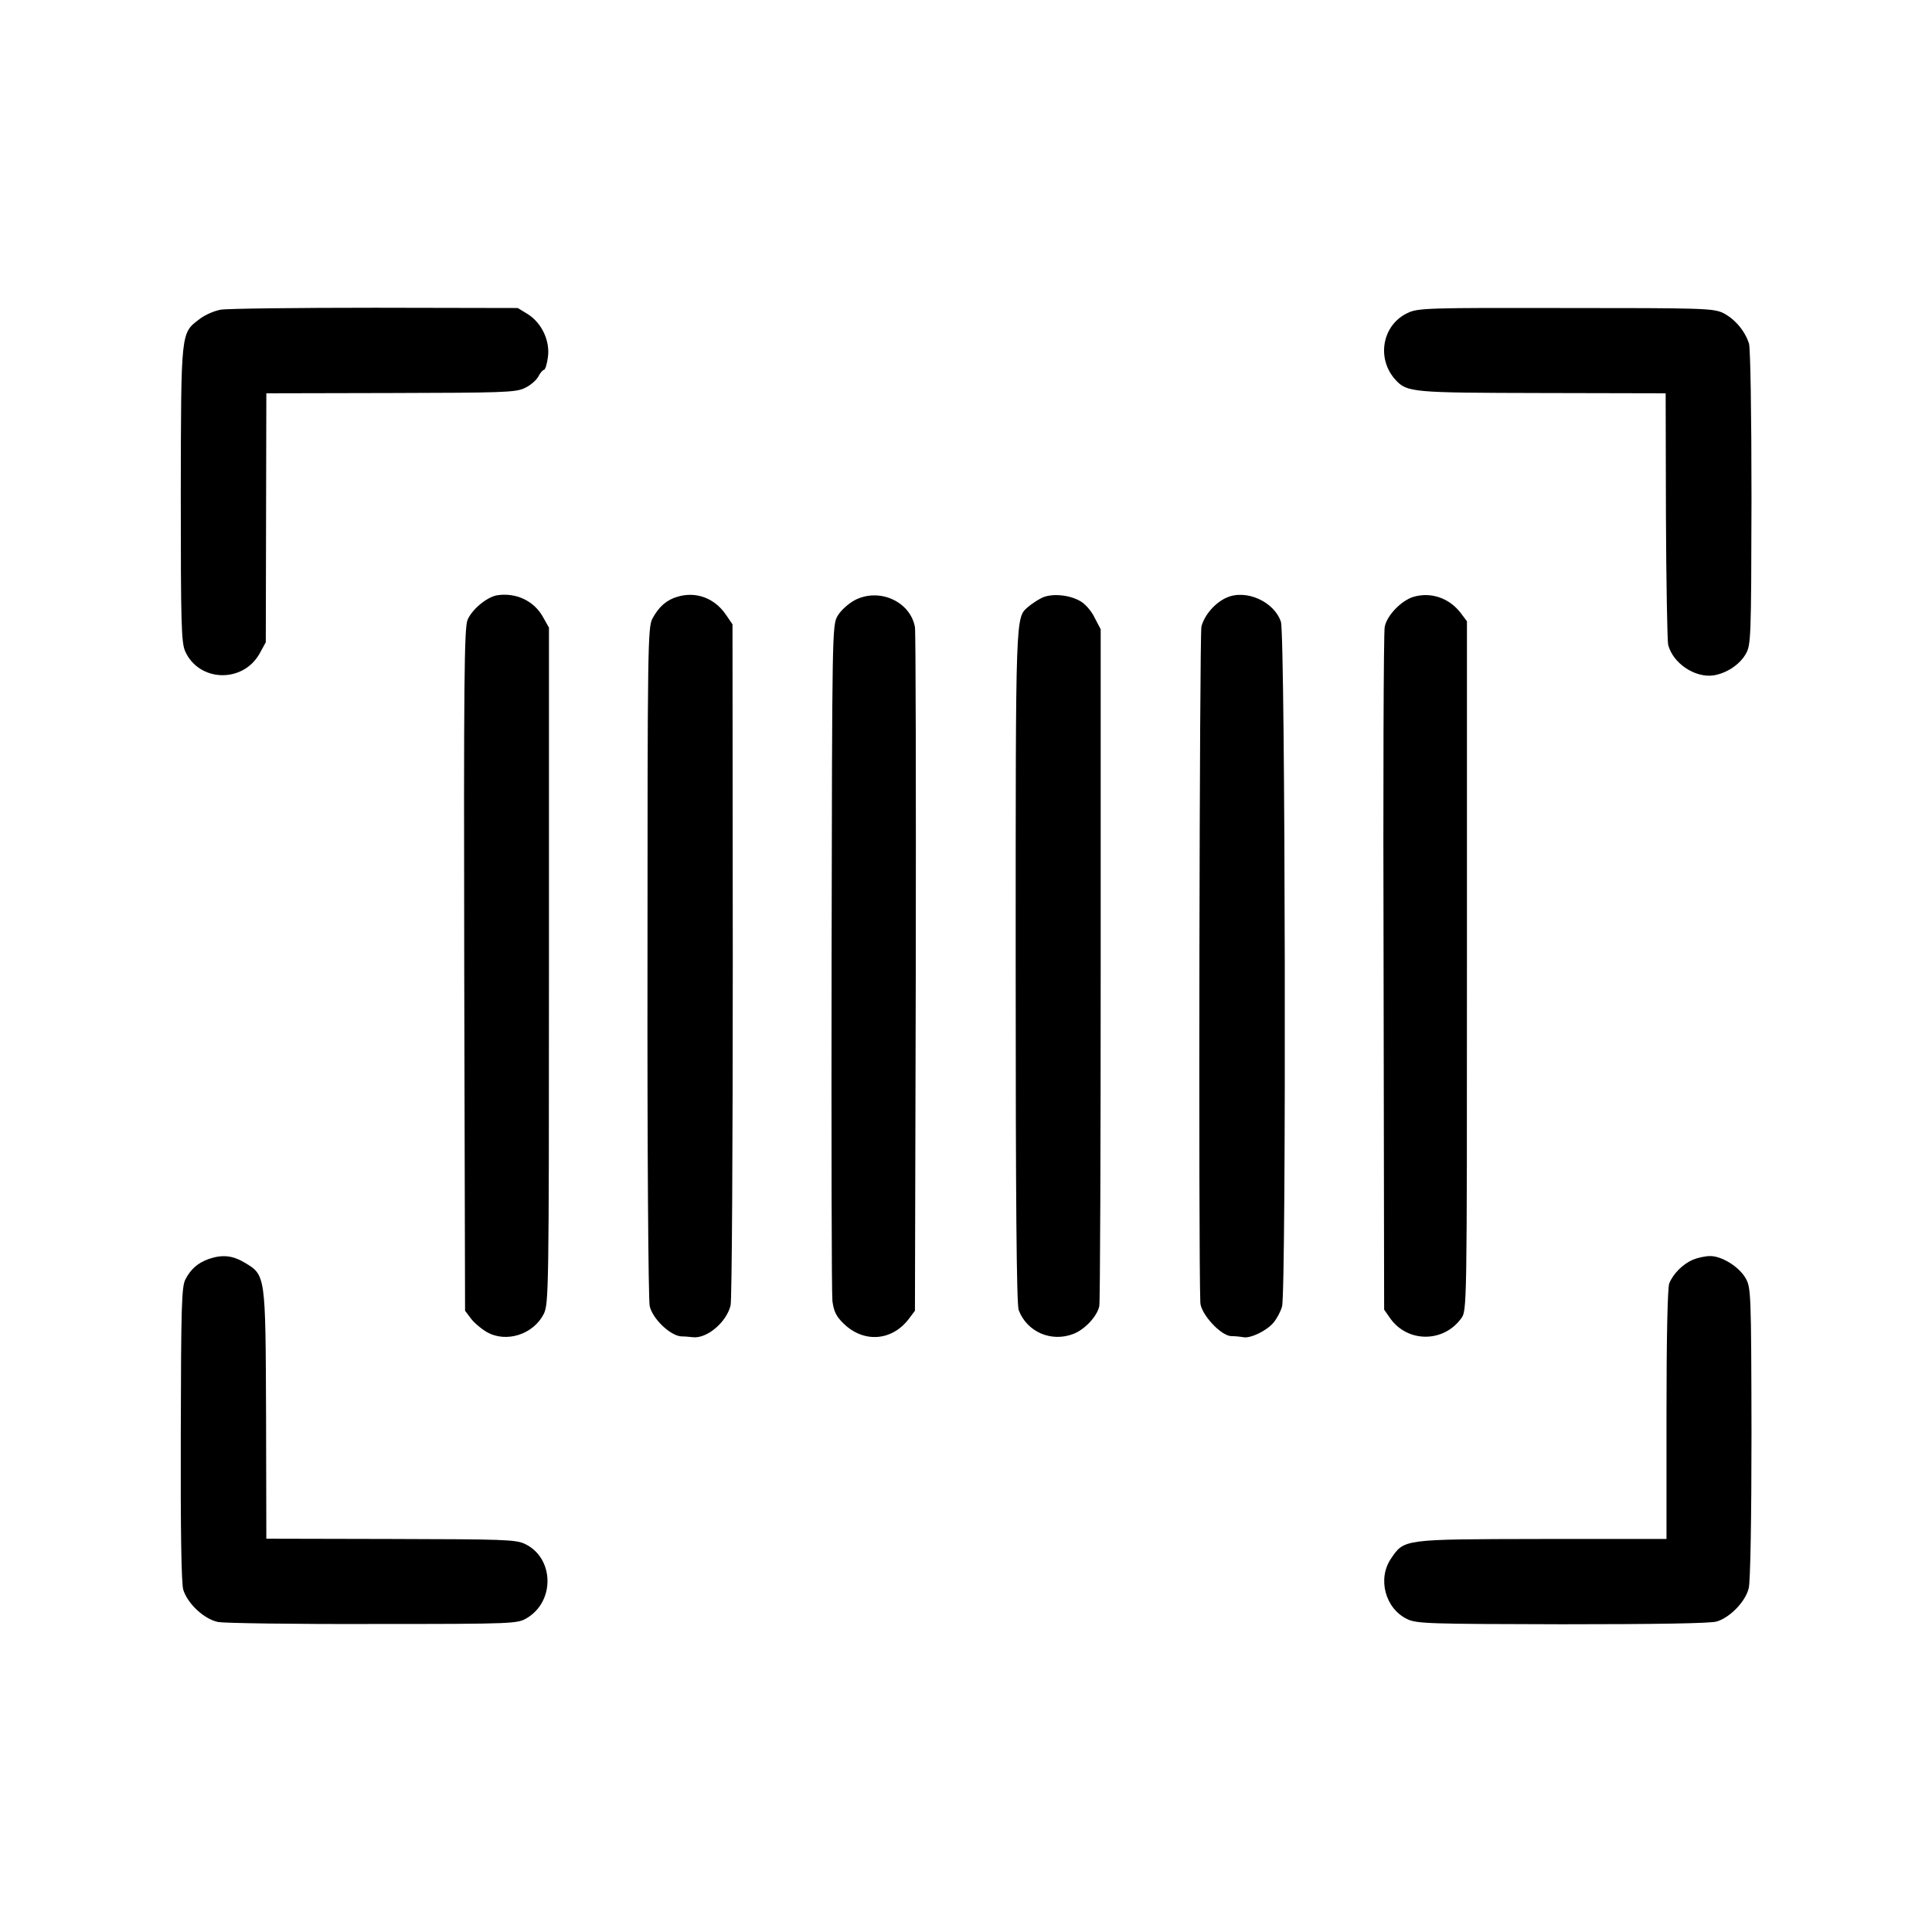 <?xml version="1.0" standalone="no"?>
<!DOCTYPE svg PUBLIC "-//W3C//DTD SVG 20010904//EN"
 "http://www.w3.org/TR/2001/REC-SVG-20010904/DTD/svg10.dtd">
<svg version="1.0" xmlns="http://www.w3.org/2000/svg"
 width="700pt" height="700pt" viewBox="0 0 700 700"
 preserveAspectRatio="xMidYMid meet">
<g transform="translate(0,700) scale(0.1,-0.1)"
fill="#000000" stroke="none">
<path d="M800 5878 c-23 -4 -58 -19 -77 -34 -68 -52 -67 -39 -68 -633 0 -475
2 -539 16 -571 50 -111 208 -116 269 -9 l23 42 1 451 1 451 450 1 c403 1 454
2 486 18 20 9 42 28 49 41 7 14 17 25 21 25 4 0 11 20 14 45 9 59 -22 125 -73
157 l-36 22 -517 1 c-285 0 -536 -3 -559 -7z"/>
<path d="M5100 5866 c-92 -43 -114 -165 -44 -242 42 -46 60 -47 533 -48 l446
-1 1 -442 c1 -243 5 -454 8 -469 17 -67 97 -121 165 -111 47 8 93 38 116 77
19 34 20 51 21 565 0 312 -4 542 -9 560 -15 47 -52 90 -94 111 -35 17 -75 18
-571 18 -499 1 -535 0 -572 -18z"/>
<path d="M1800 4843 c-37 -7 -90 -51 -106 -89 -12 -29 -14 -226 -12 -1268 l3
-1235 21 -28 c11 -15 38 -38 59 -50 70 -39 167 -8 205 66 18 37 19 77 19 1262
l0 1225 -22 39 c-33 59 -99 89 -167 78z"/>
<path d="M2455 4838 c-39 -11 -68 -36 -91 -79 -17 -32 -18 -99 -18 -1244 -1
-665 3 -1227 8 -1247 10 -46 74 -107 114 -110 15 0 34 -2 42 -3 51 -6 122 54
137 115 5 19 8 582 8 1251 l-1 1217 -24 35 c-41 60 -108 85 -175 65z"/>
<path d="M3096 4825 c-22 -12 -50 -37 -61 -56 -20 -34 -20 -51 -22 -1234 -1
-660 0 -1222 3 -1249 5 -38 14 -56 41 -82 73 -71 176 -63 237 19 l21 28 3
1222 c1 672 0 1237 -3 1255 -17 93 -130 144 -219 97z"/>
<path d="M3773 4833 c-16 -8 -36 -22 -47 -31 -47 -42 -46 -4 -46 -1301 0 -837
3 -1229 11 -1248 30 -79 118 -117 198 -86 42 16 87 65 94 101 3 14 5 572 5
1239 l0 1213 -22 42 c-11 24 -35 51 -52 60 -41 24 -107 29 -141 11z"/>
<path d="M4445 4835 c-42 -18 -81 -63 -92 -105 -7 -27 -11 -2269 -4 -2449 1
-41 74 -121 112 -122 13 0 33 -2 44 -4 26 -5 86 24 110 54 11 13 25 39 30 57
16 52 12 2432 -4 2481 -24 73 -126 119 -196 88z"/>
<path d="M5123 4838 c-44 -12 -99 -68 -106 -110 -4 -18 -6 -582 -4 -1253 l2
-1220 23 -33 c63 -87 192 -87 256 1 21 28 21 32 21 1277 l0 1249 -21 28 c-41
55 -107 79 -171 61z"/>
<path d="M755 2438 c-38 -14 -63 -35 -83 -73 -14 -26 -16 -96 -17 -560 -1
-347 2 -542 9 -565 16 -51 76 -107 127 -117 23 -4 276 -8 563 -7 514 0 521 1
556 22 102 62 97 218 -8 268 -33 16 -78 17 -487 18 l-450 1 -1 448 c-2 511 -1
507 -79 553 -44 26 -81 29 -130 12z"/>
<path d="M6134 2436 c-37 -16 -72 -51 -86 -86 -6 -16 -10 -193 -10 -475 l0
-451 -452 0 c-504 -1 -498 0 -546 -71 -50 -73 -21 -181 58 -219 34 -17 78 -18
562 -19 333 0 538 3 560 10 48 14 105 73 116 121 6 23 10 256 10 564 -1 511
-2 526 -22 560 -24 41 -87 80 -129 79 -16 0 -44 -6 -61 -13z"/>
</g>
</svg>
